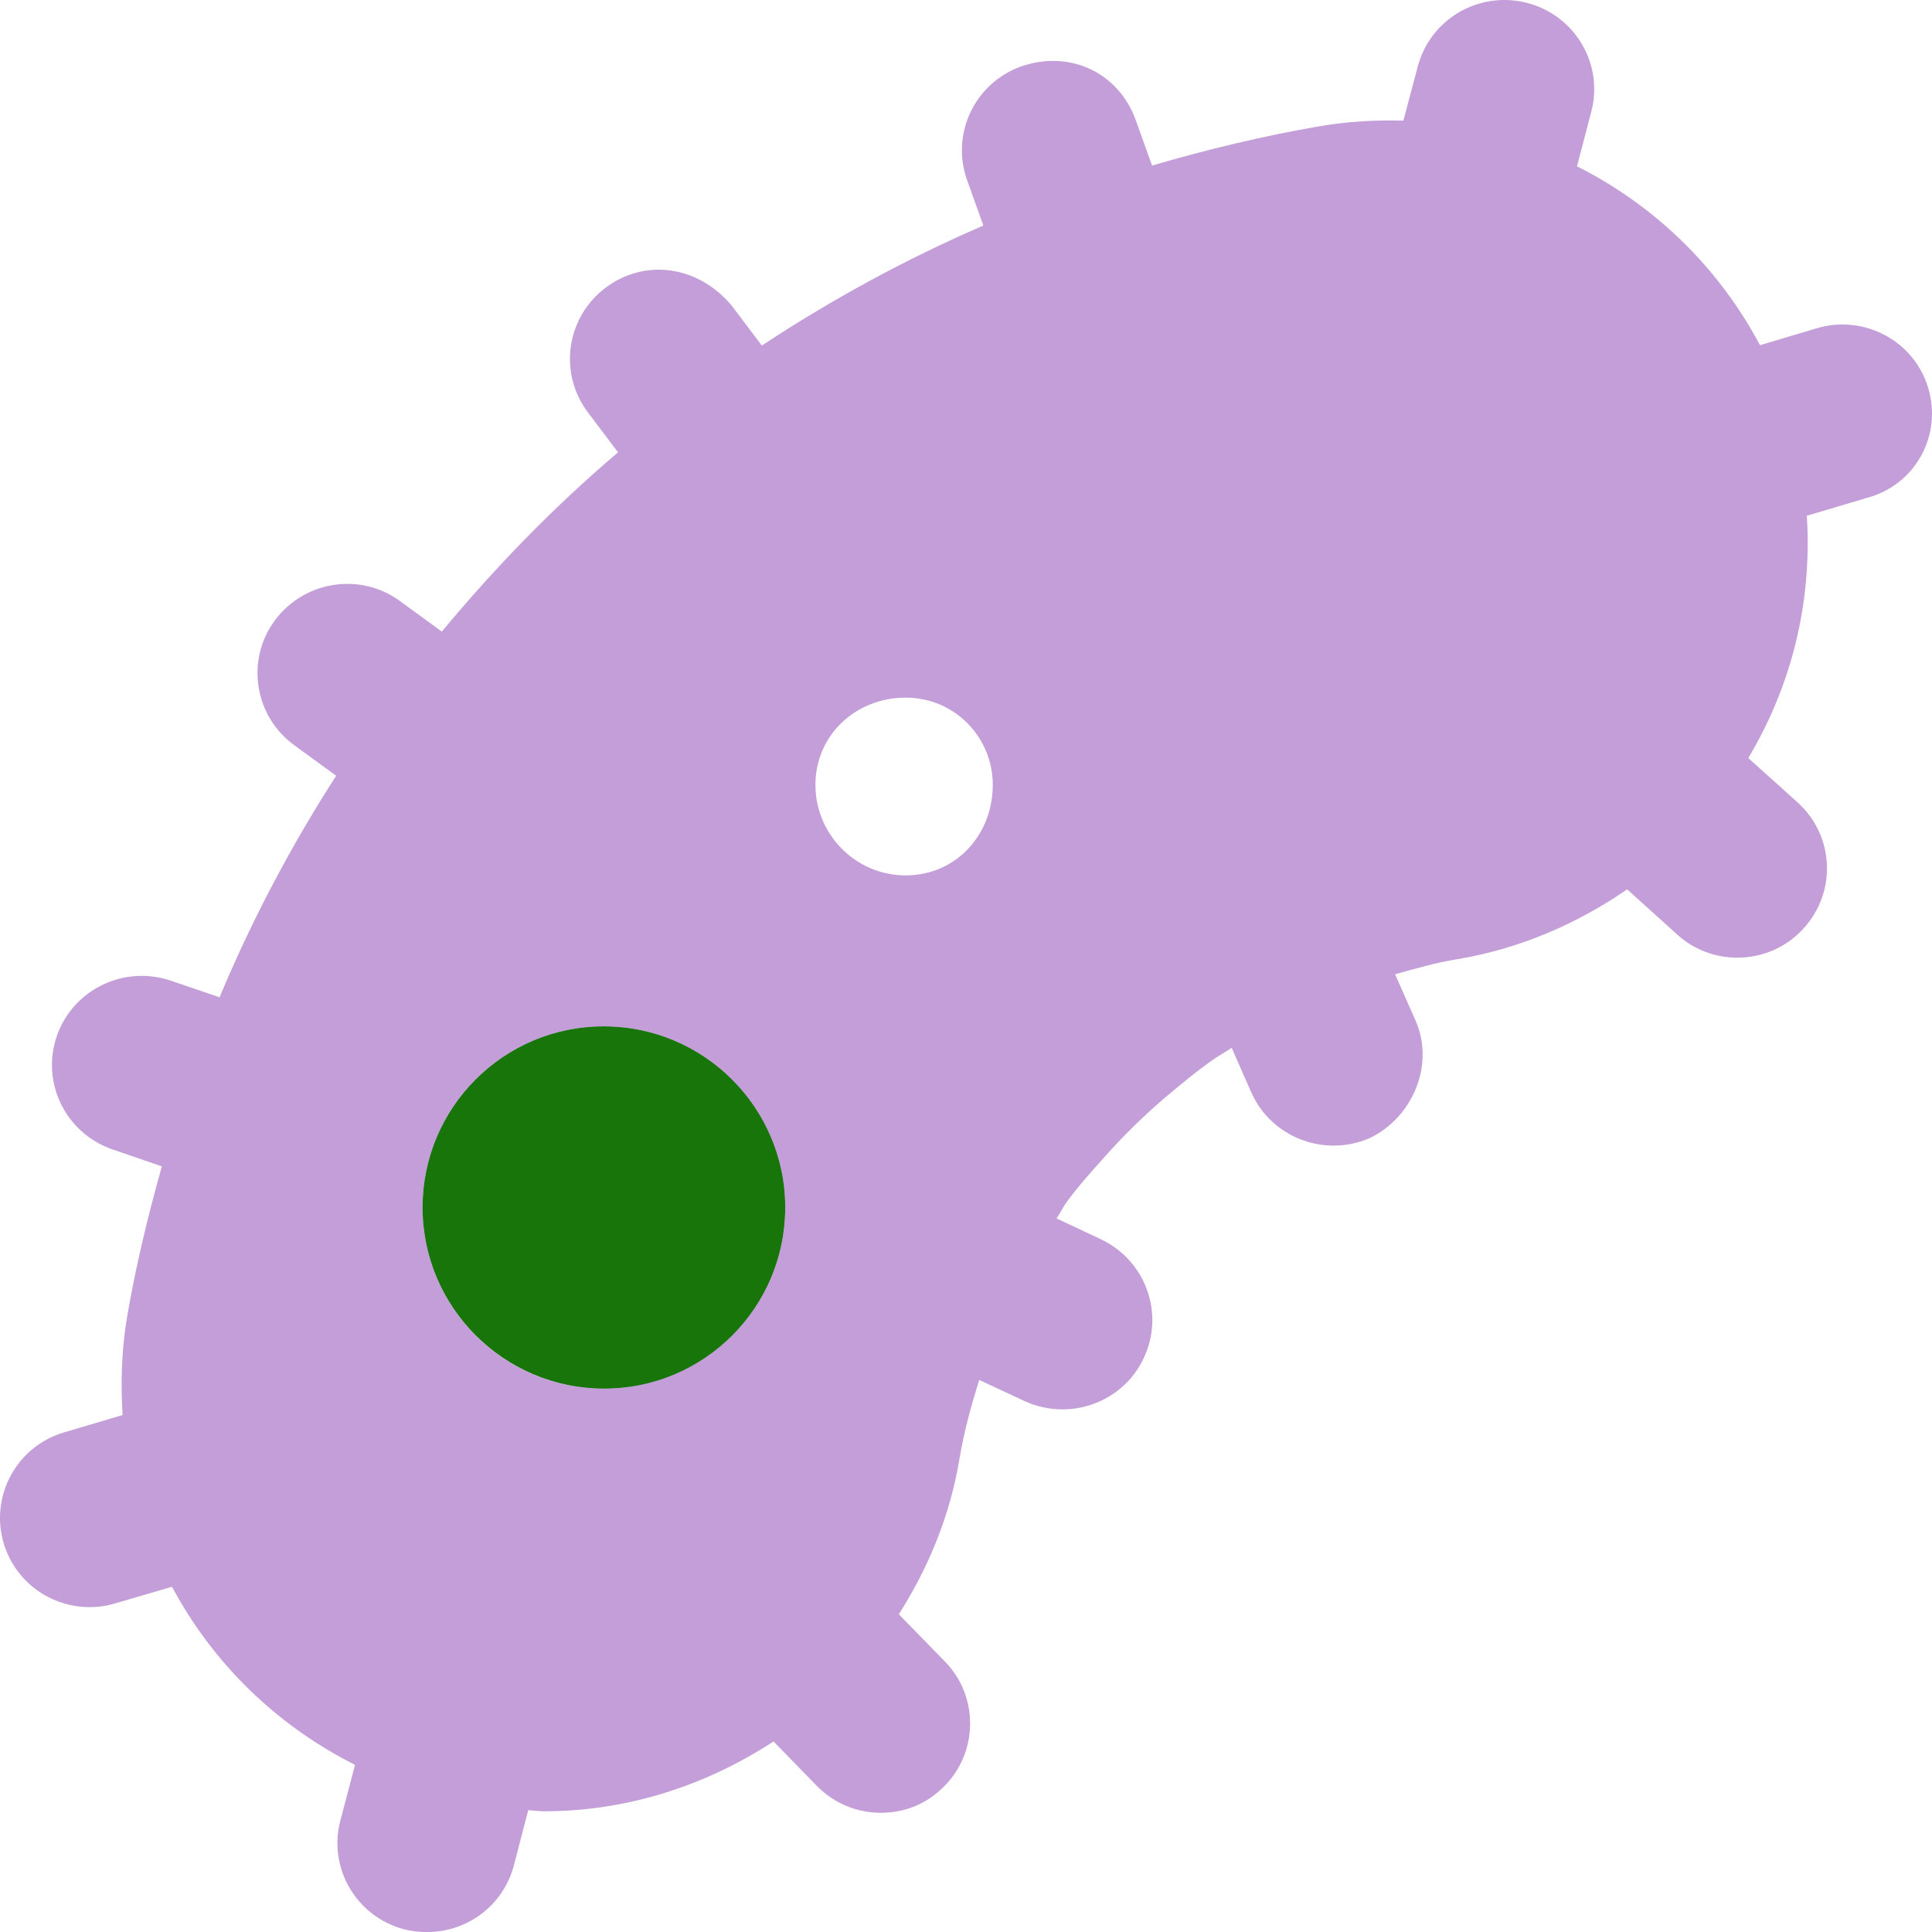 <?xml version="1.0" encoding="UTF-8"?><svg id="_レイヤー_2" xmlns="http://www.w3.org/2000/svg" viewBox="0 0 511.96 511.97"><defs><style>.cls-1{fill:#17750a;}.cls-2{fill:#6a0da0;isolation:isolate;opacity:.4;}</style></defs><g id="_レイヤー_1-2"><g id="deco-option-02"><path class="cls-1" d="m208.08,319.97c0,26.5-21.5,48-48,48s-48.1-21.5-48.1-48,21.5-48,48-48,48.1,21.5,48.1,48Z"/><path class="cls-2" d="m510.98,102.87c-3.7-12.5-16.9-19.6-29.5-15.9l-15.1,4.5c-11-20.7-28-37.1-48.5-47.4l3.8-14.5c3.3-12.6-4.3-25.5-17-28.8-12.8-3.3-25.7,4.3-29,16.9l-3.8,14.3c-7.3-.2-14.8.2-22.3,1.5-15.1,2.6-29.9,6.2-44.3,10.4l-4.3-12c-4.4-12.3-17.1-18.8-30.3-14.3-12.4,4.4-18.8,17.9-14.4,30.2l4.3,12c-20.6,8.9-40.2,19.6-58.7,31.8l-8-10.6c-8.8-10.5-22.8-12.6-33.3-4.8-10.5,7.8-12.7,22.6-4.8,33.1l8,10.6c-17,14.4-32.5,30.4-46.7,47.5l-11.1-8.1c-10.5-7.7-25.4-5.4-33.2,5.2-7.7,10.5-5.4,25.3,5.2,33l11.1,8.1c-11.9,18.5-22.3,38.1-30.9,58.7l-12.9-4.4c-12.4-4.2-25.9,2.3-30.2,14.6-4.3,12.4,2.3,25.8,14.7,30.1l13.1,4.5c-3.7,13.3-7,26.7-9.3,40.5-1.4,8.6-1.6,17.1-1.1,25.4l-15.5,4.6c-12.6,3.7-19.7,16.9-16,29.4,3.1,10.3,12.5,16.9,22.8,16.9,2.2,0,4.5-.3,6.8-1l15-4.4c10.8,20.2,27.6,36.7,48.5,47.2l-3.9,14.8c-3.3,12.6,4.3,25.5,17,28.8,2,.5,4,.7,6,.7,10.6,0,20.2-7,23-17.7l3.8-14.6c1.4.1,2.9.3,4.2.3,22.2,0,43-6.9,60.8-18.5l11.4,11.7c4.7,4.8,10.8,7.2,17,7.2s11.9-2.2,16.5-6.7c9.4-9.1,9.6-24.1.5-33.4l-12.2-12.5c7.8-12.3,13.6-26.1,16.1-41.4,1.2-7.1,3.1-14,5.2-20.7l12,5.6c3.3,1.5,6.7,2.2,10.1,2.2,8.9,0,17.5-5,21.5-13.6,5.6-11.8.5-25.9-11.4-31.5l-11.7-5.5c.9-1.3,1.6-2.8,2.5-4.1,3.2-4.4,6.8-8.4,10.5-12.5,4.9-5.5,10-10.5,15.6-15.3,4.3-3.6,8.6-7.2,13.2-10.4,1.5-1,3.1-1.9,4.6-2.9l5.2,11.8c3.9,8.8,12.6,14.1,21.8,14.1,3.2,0,6.4-.6,9.6-2,11.1-5.3,17.4-19.2,12.1-31.2l-5.4-12.2c5.4-1.5,10.9-3.1,16.5-4,16.8-2.8,31.9-9.5,45-18.5l13.3,12c4.5,4.1,10.2,6.1,15.9,6.1,6.5,0,12.9-2.6,17.6-7.8,8.8-9.7,8.1-24.6-1.7-33.4l-13-11.7c11.3-18.9,17-41,15.5-64.2l15.8-4.7c13-3.4,20.1-16.6,16.4-29.1ZM159.98,367.97c-26.5,0-48-21.5-48-48s21.5-48,48-48,48.1,21.5,48.1,48-21.5,48-48.1,48Zm80-136c-13.2,0-23.9-10.8-23.9-24s10.7-23.1,23.9-23.1,23.1,10.7,23.1,23.1c0,13.3-9.8,24-23.1,24Z"/></g></g></svg>
